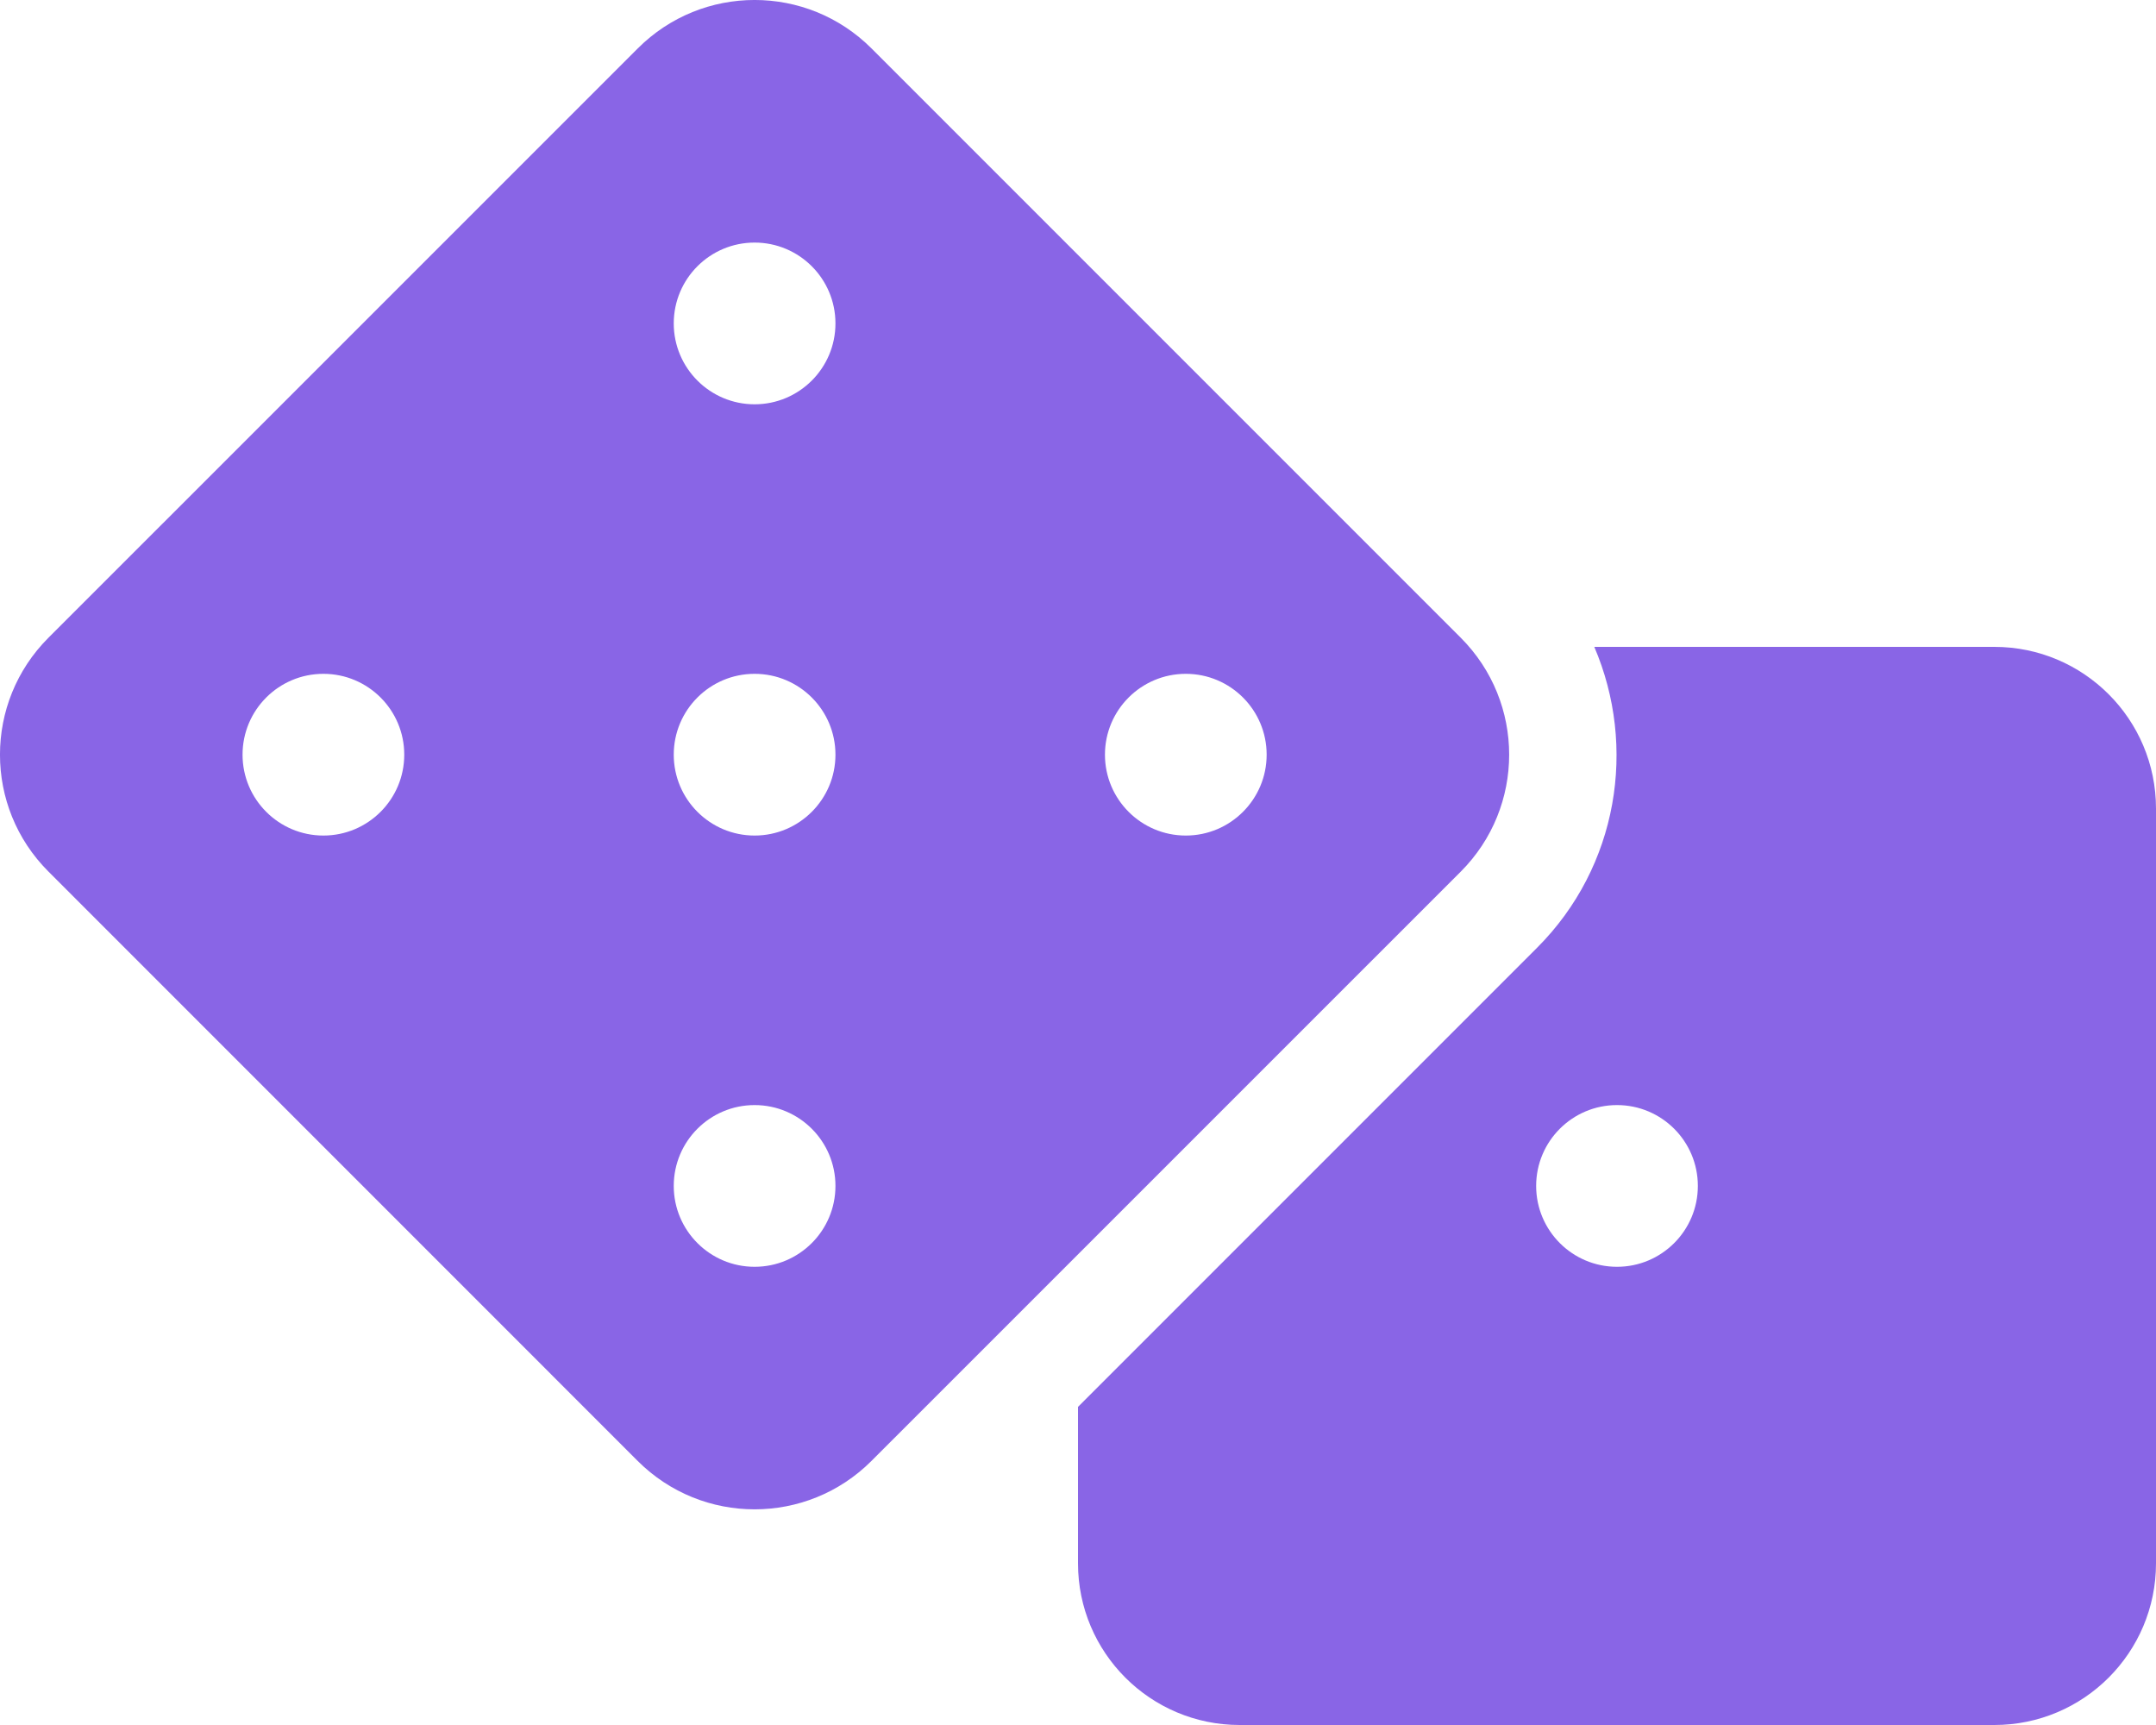 <svg width="30" height="24" viewBox="0 0 30 24" fill="none" xmlns="http://www.w3.org/2000/svg">
<g clip-path="url(#clip0_3163_23788)">
<path d="M27.75 9H22.184C22.779 10.387 22.518 12.056 21.387 13.187L15 19.574V21.75C15 22.993 16.007 24 17.25 24H27.75C28.993 24 30 22.993 30 21.75V11.25C30 10.007 28.993 9 27.75 9ZM22.5 17.625C21.879 17.625 21.375 17.121 21.375 16.5C21.375 15.878 21.879 15.375 22.5 15.375C23.121 15.375 23.625 15.878 23.625 16.5C23.625 17.121 23.121 17.625 22.5 17.625ZM20.326 8.873L12.127 0.674C11.228 -0.225 9.772 -0.225 8.874 0.674L0.674 8.873C-0.225 9.772 -0.225 11.228 0.674 12.126L8.873 20.326C9.772 21.224 11.228 21.224 12.126 20.326L20.326 12.127C21.224 11.228 21.224 9.772 20.326 8.873ZM4.5 11.625C3.879 11.625 3.375 11.121 3.375 10.5C3.375 9.878 3.879 9.375 4.5 9.375C5.121 9.375 5.625 9.878 5.625 10.5C5.625 11.121 5.121 11.625 4.5 11.625ZM10.5 17.625C9.879 17.625 9.375 17.121 9.375 16.5C9.375 15.878 9.879 15.375 10.5 15.375C11.121 15.375 11.625 15.878 11.625 16.5C11.625 17.121 11.121 17.625 10.5 17.625ZM10.5 11.625C9.879 11.625 9.375 11.121 9.375 10.5C9.375 9.878 9.879 9.375 10.5 9.375C11.121 9.375 11.625 9.878 11.625 10.5C11.625 11.121 11.121 11.625 10.5 11.625ZM10.5 5.625C9.879 5.625 9.375 5.121 9.375 4.5C9.375 3.878 9.879 3.375 10.5 3.375C11.121 3.375 11.625 3.878 11.625 4.5C11.625 5.121 11.121 5.625 10.5 5.625ZM16.5 11.625C15.879 11.625 15.375 11.121 15.375 10.5C15.375 9.878 15.879 9.375 16.5 9.375C17.121 9.375 17.625 9.878 17.625 10.5C17.625 11.121 17.121 11.625 16.5 11.625Z" fill="#8965E6"/>
</g>
<defs>
<clipPath id="clip0_3163_23788">
<rect width="30" height="24" fill="white"/>
</clipPath>
</defs>
</svg>
